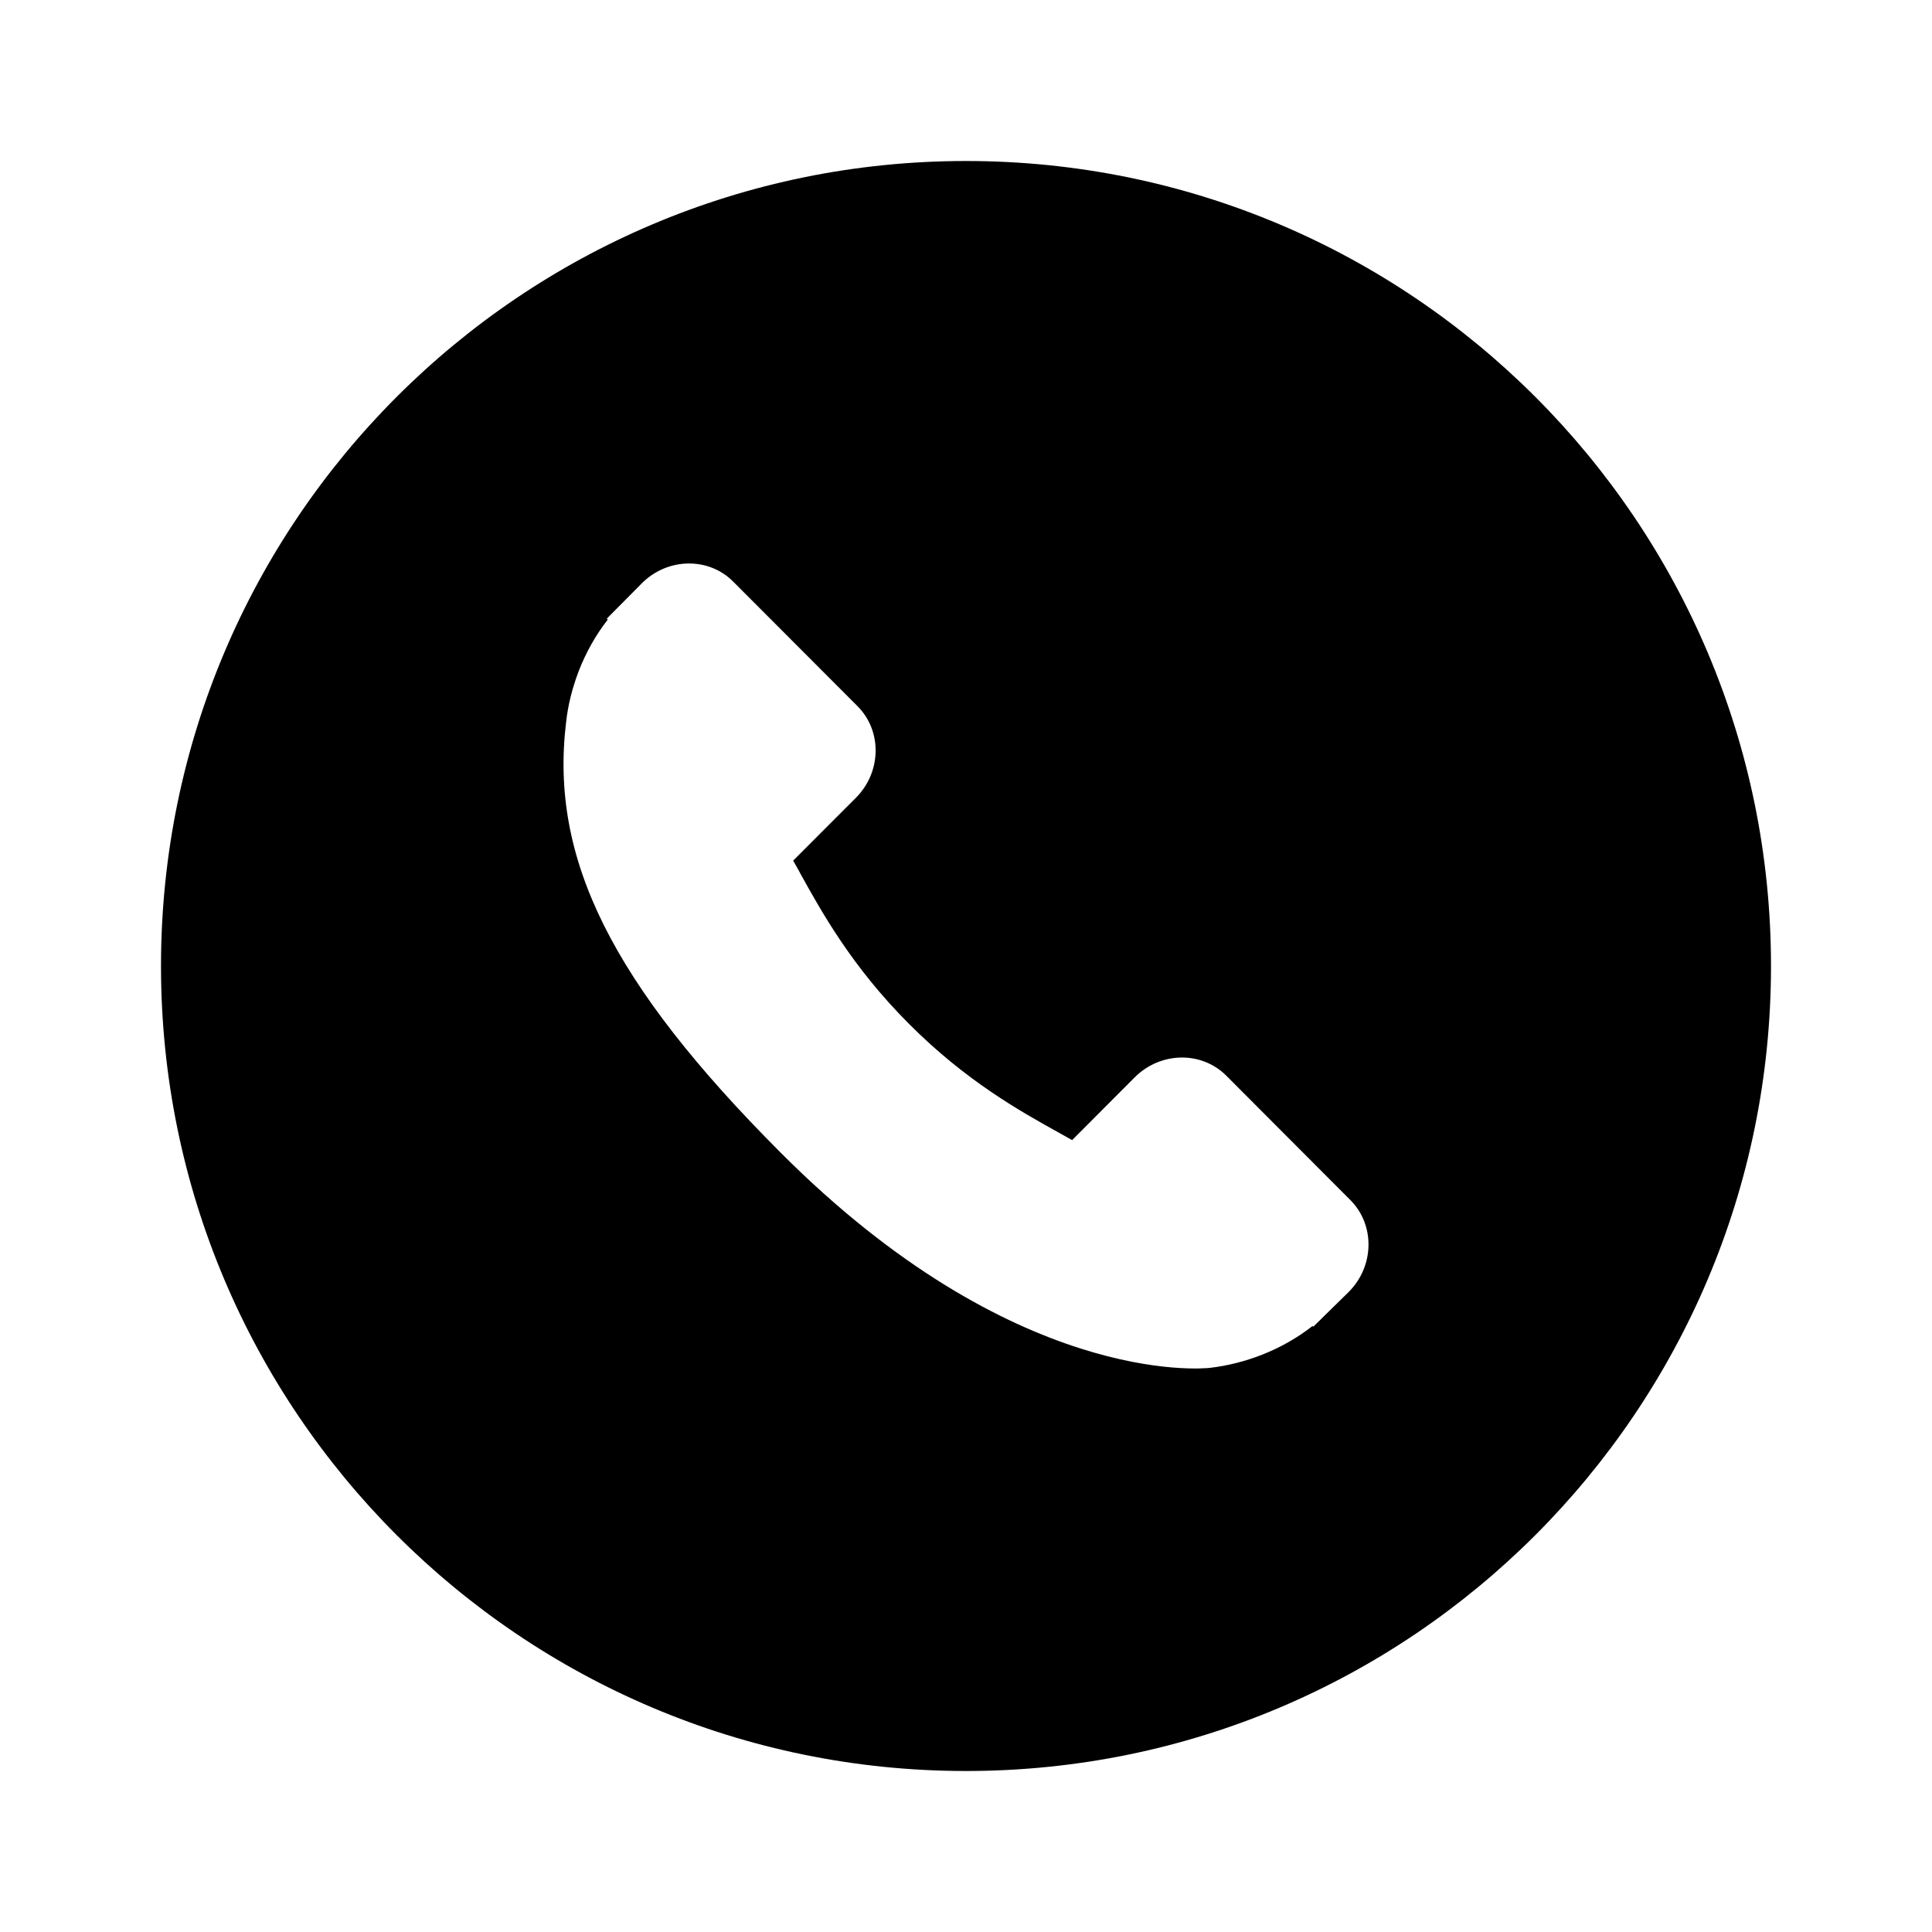 <svg width="24" height="24" viewBox="0 0 24 24" fill="none" xmlns="http://www.w3.org/2000/svg">
<path fill-rule="evenodd" clip-rule="evenodd" d="M12 22C17.523 22 22 17.523 22 12C22 6.477 17.523 2 12 2C6.477 2 2 6.477 2 12C2 17.523 6.477 22 12 22ZM15.232 13.361L16.776 14.909C17.083 15.218 17.073 15.729 16.755 16.048L16.314 16.481L16.305 16.472C16.119 16.618 15.904 16.74 15.675 16.83C15.461 16.913 15.25 16.966 15.031 16.992C14.93 17.003 12.595 17.223 9.697 14.318C7.6 12.217 6.828 10.668 7.032 8.974C7.055 8.762 7.107 8.552 7.191 8.331C7.282 8.099 7.404 7.883 7.55 7.697L7.538 7.685L7.973 7.246C8.292 6.926 8.802 6.917 9.108 7.225L10.653 8.773C10.96 9.081 10.951 9.591 10.632 9.911L10.375 10.168L9.853 10.691C9.877 10.732 9.9 10.775 9.925 10.819C9.929 10.826 9.933 10.834 9.937 10.841L9.938 10.844C10.211 11.337 10.585 12.011 11.293 12.72C12.001 13.43 12.673 13.804 13.165 14.077C13.218 14.107 13.269 14.135 13.318 14.163L14.096 13.383C14.415 13.064 14.924 13.054 15.232 13.361Z" fill="black"/>
</svg>
